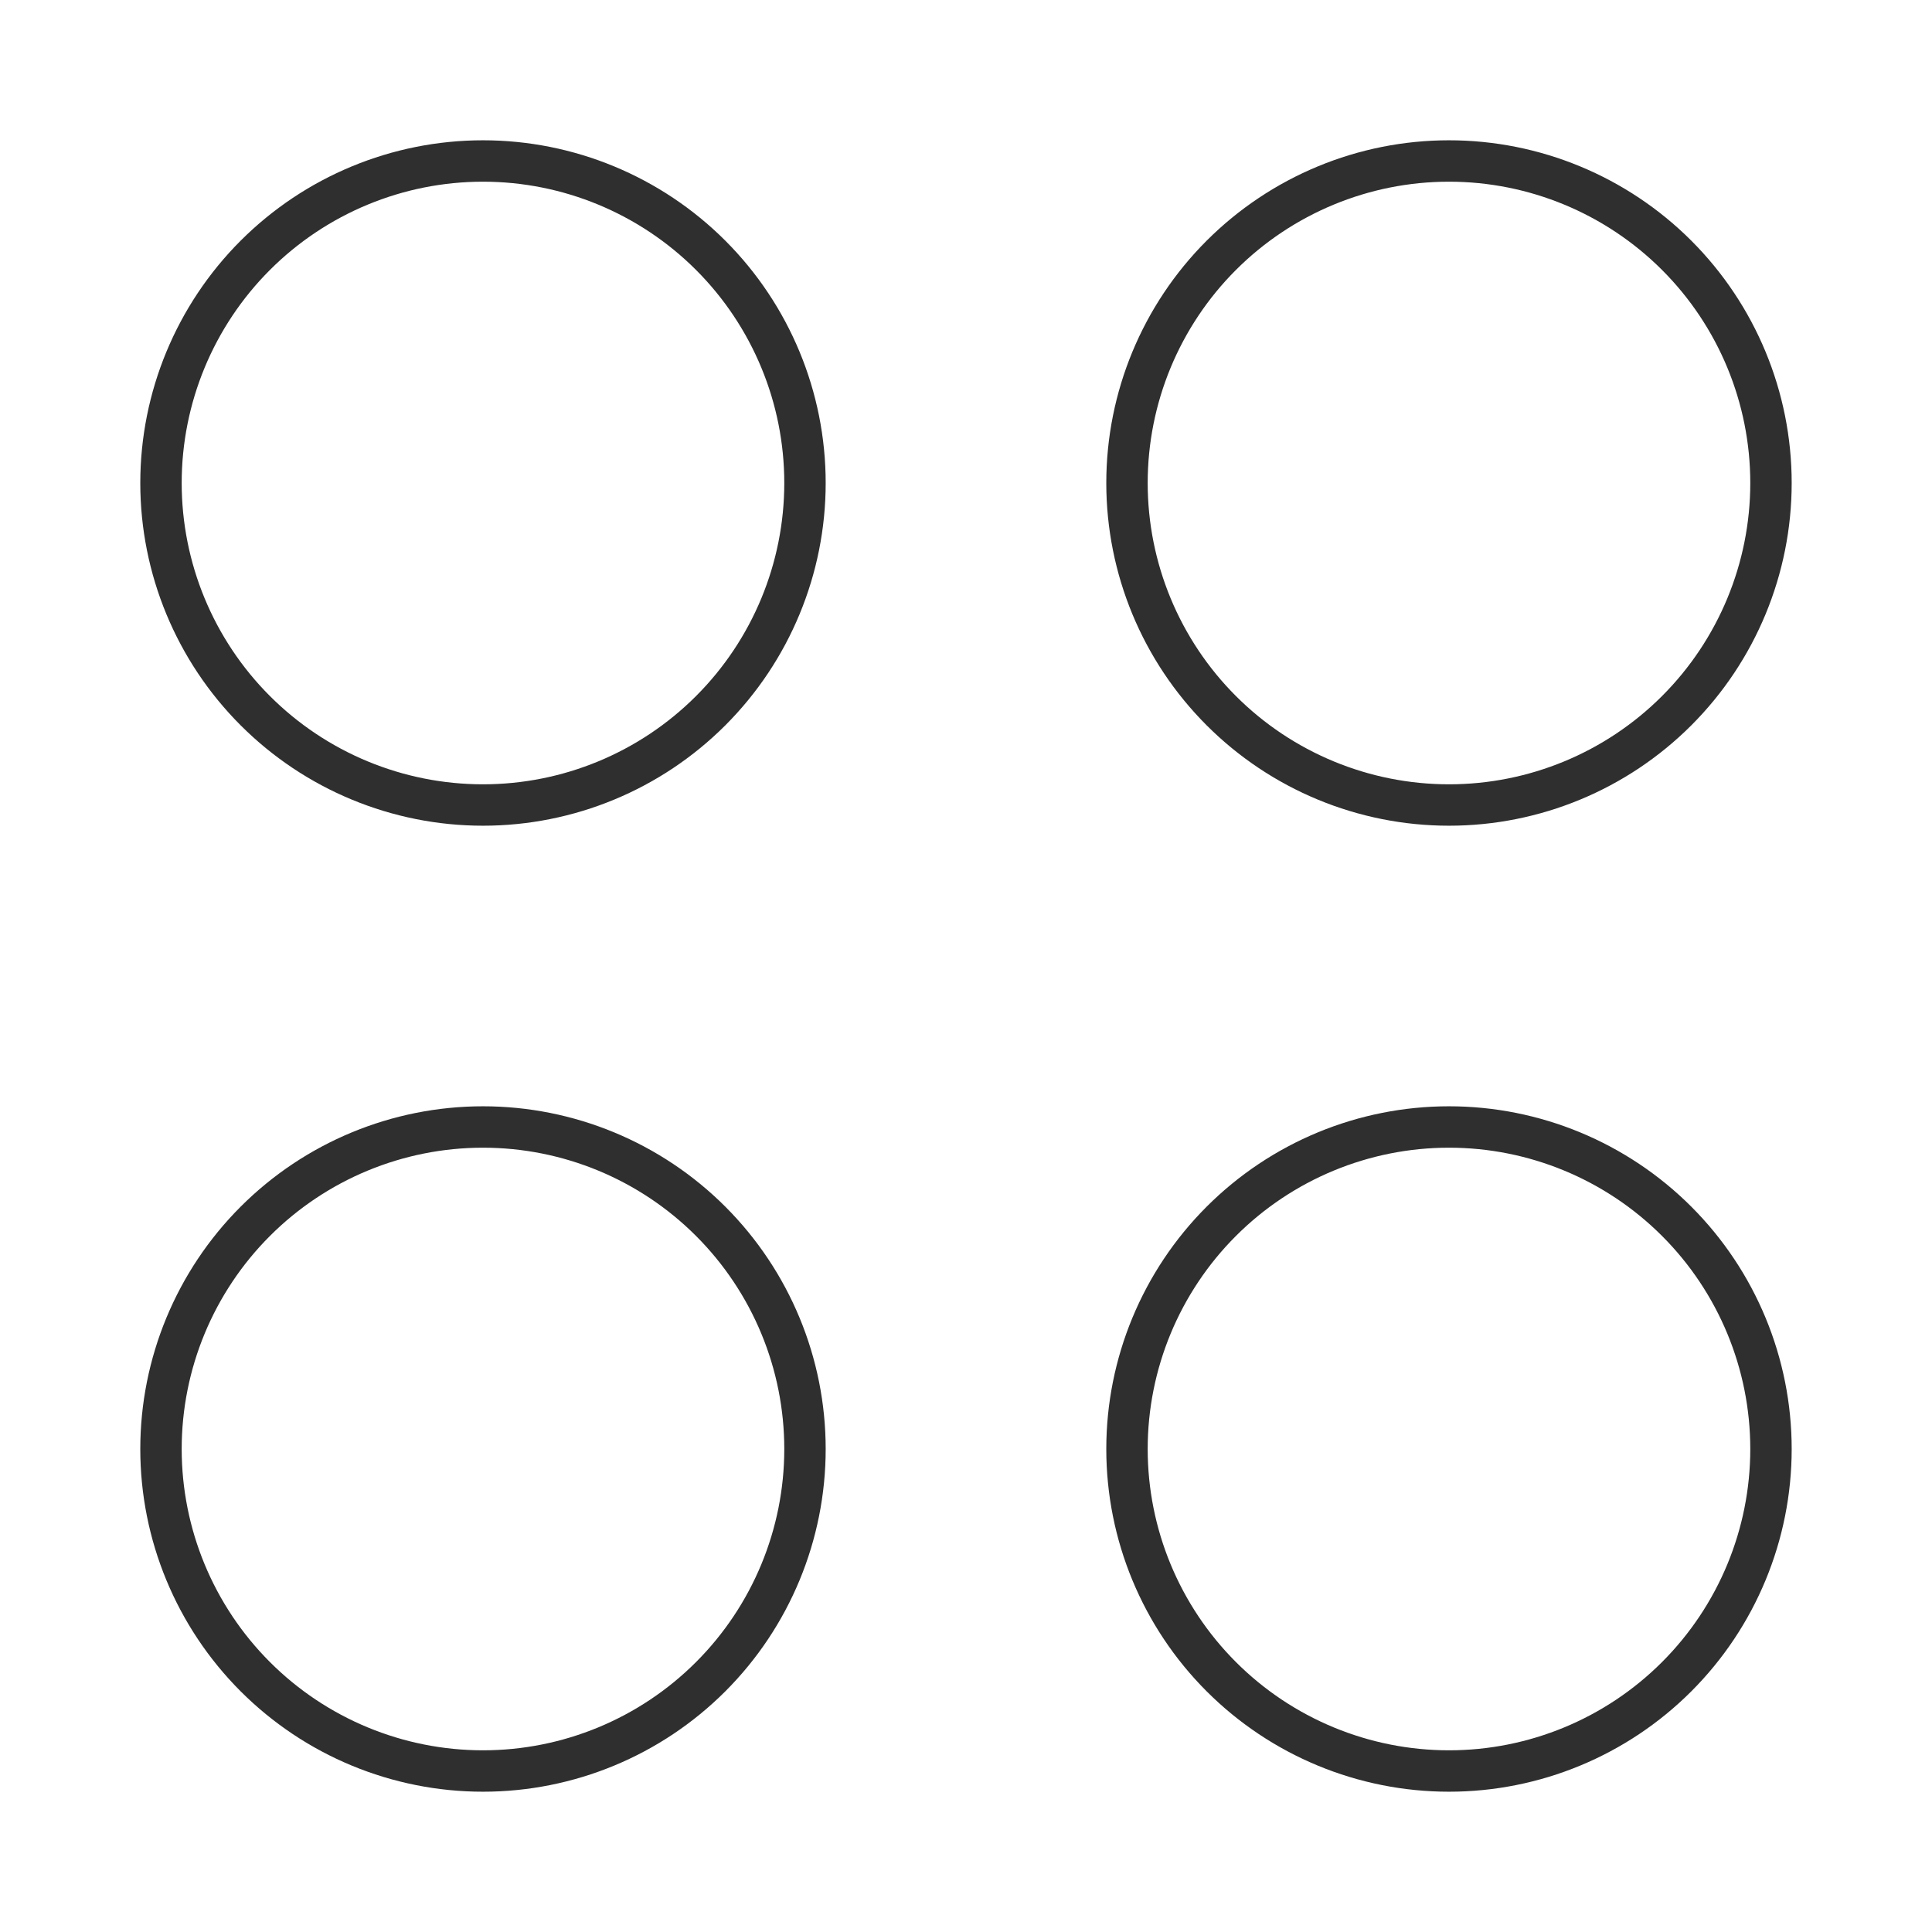 <?xml version="1.0" encoding="UTF-8"?> <svg xmlns="http://www.w3.org/2000/svg" width="70" height="70" viewBox="0 0 70 70" fill="none"><path d="M29.166 17.5C29.166 14.406 27.937 11.438 25.749 9.25C23.561 7.063 20.594 5.833 17.5 5.833C14.405 5.833 11.438 7.063 9.25 9.25C7.062 11.438 5.833 14.406 5.833 17.5C5.833 20.594 7.062 23.562 9.25 25.75C11.438 27.938 14.405 29.167 17.5 29.167C20.594 29.167 23.561 27.938 25.749 25.75C27.937 23.562 29.166 20.594 29.166 17.5ZM29.166 52.5C29.166 49.406 27.937 46.438 25.749 44.25C23.561 42.062 20.594 40.833 17.5 40.833C14.405 40.833 11.438 42.062 9.25 44.25C7.062 46.438 5.833 49.406 5.833 52.5C5.833 55.594 7.062 58.562 9.25 60.75C11.438 62.938 14.405 64.167 17.5 64.167C20.594 64.167 23.561 62.938 25.749 60.75C27.937 58.562 29.166 55.594 29.166 52.5ZM64.166 17.5C64.166 14.406 62.937 11.438 60.749 9.25C58.561 7.063 55.594 5.833 52.5 5.833C49.406 5.833 46.438 7.063 44.25 9.25C42.062 11.438 40.833 14.406 40.833 17.5C40.833 20.594 42.062 23.562 44.25 25.75C46.438 27.938 49.406 29.167 52.5 29.167C55.594 29.167 58.561 27.938 60.749 25.75C62.937 23.562 64.166 20.594 64.166 17.5ZM64.166 52.5C64.166 49.406 62.937 46.438 60.749 44.25C58.561 42.062 55.594 40.833 52.5 40.833C49.406 40.833 46.438 42.062 44.25 44.25C42.062 46.438 40.833 49.406 40.833 52.5C40.833 55.594 42.062 58.562 44.25 60.75C46.438 62.938 49.406 64.167 52.5 64.167C55.594 64.167 58.561 62.938 60.749 60.75C62.937 58.562 64.166 55.594 64.166 52.5Z" stroke="#2F2F2F" stroke-width="1.5" stroke-linecap="round" stroke-linejoin="round"></path></svg> 